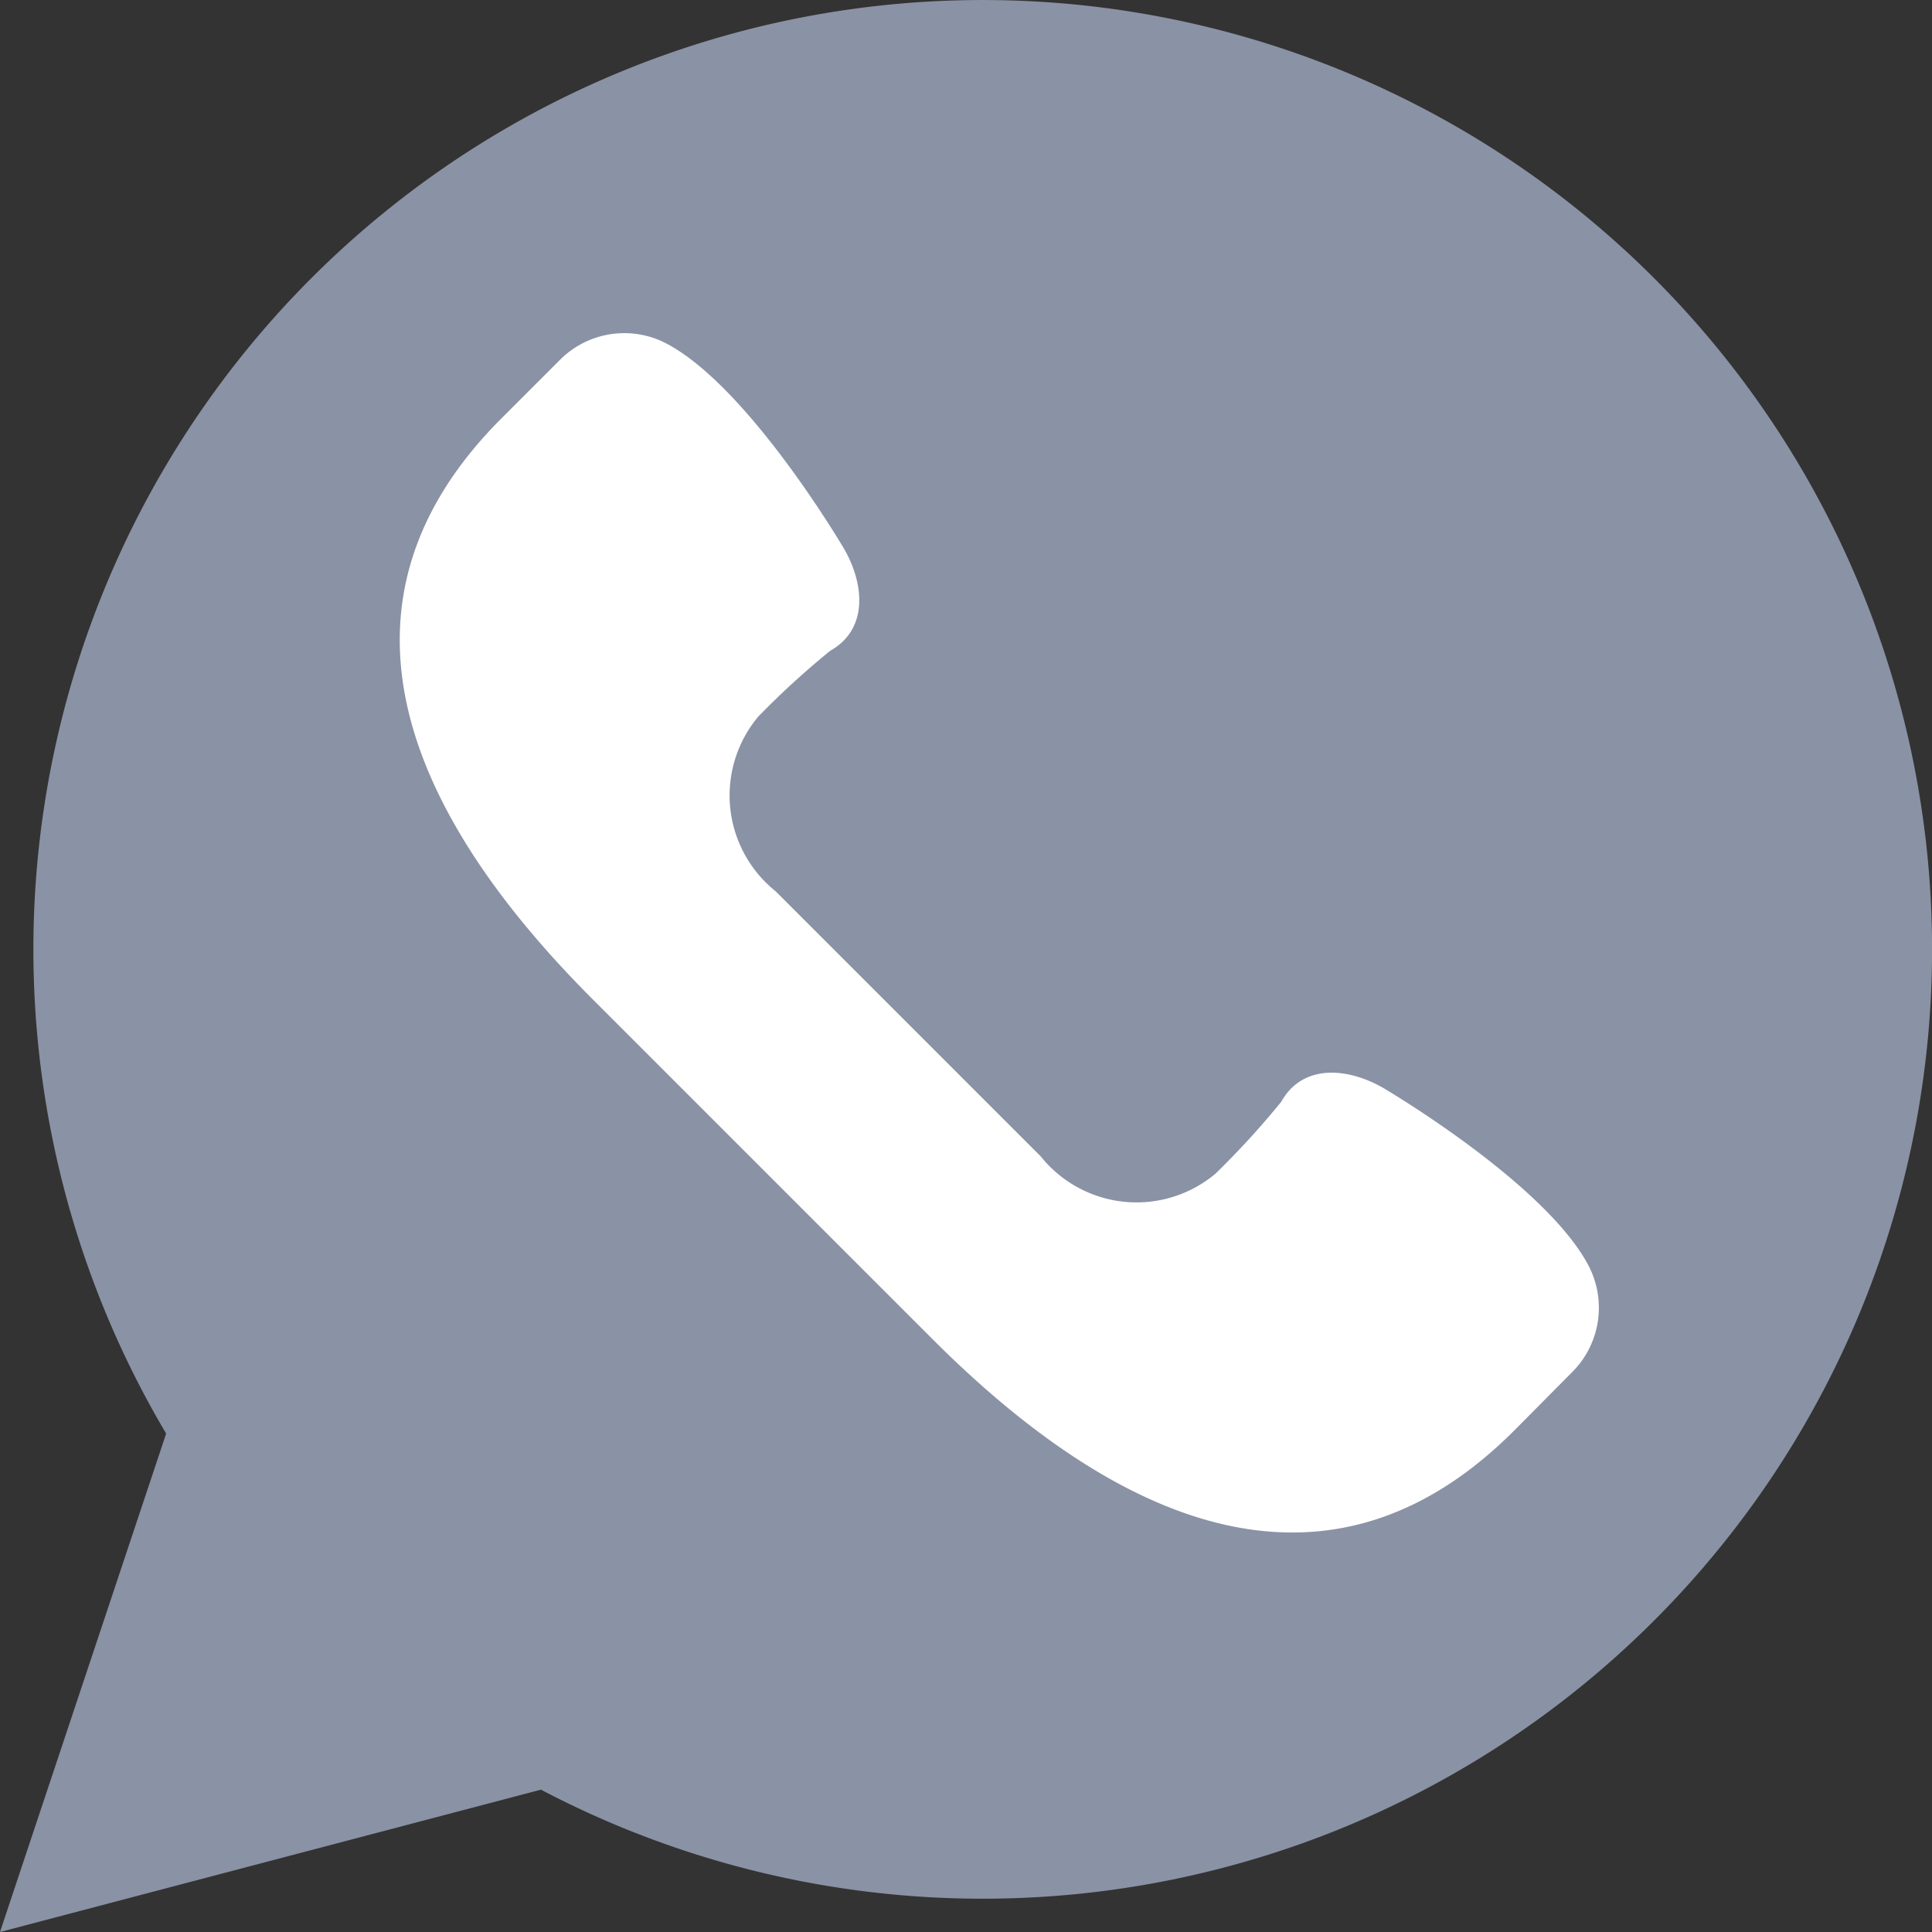 <svg xmlns="http://www.w3.org/2000/svg" viewBox="669 95 58 58">
  <rect x="669" y="95" width="58" height="58" fill="#333333" stroke="none"/>
  <defs>
    <style>
      .cls-1 {
        fill: #8a92a5;
      }

      .cls-2 {
        fill: #fff;
      }
    </style>
  </defs>
  <g id="detail-whatsapp" transform="translate(669 95)">
    <path id="Path_1" data-name="Path 1" class="cls-1" d="M0,58,4.988,43.037A28.5,28.5,0,1,1,16.24,53.727Z"/>
    <path id="Path_2" data-name="Path 2" class="cls-2" d="M47.683,37.985c-1.316-2.487-6.169-5.331-6.169-5.331-1.1-.626-2.423-.7-3.049.42a25.137,25.137,0,0,1-1.978,2.163,3.686,3.686,0,0,1-5.242-.52l-3.981-3.981-3.981-3.981a3.686,3.686,0,0,1-.52-5.242,25.137,25.137,0,0,1,2.163-1.978c1.116-.627,1.046-1.951.42-3.049,0,0-2.844-4.853-5.331-6.169a2.726,2.726,0,0,0-3.2.482l-1.758,1.758C9.477,18.134,12.223,24.43,17.8,30.007l5.1,5.1,5.1,5.1c5.577,5.577,11.873,8.323,17.45,2.746L47.2,41.189A2.728,2.728,0,0,0,47.683,37.985Z"/>
  </g>
</svg>
